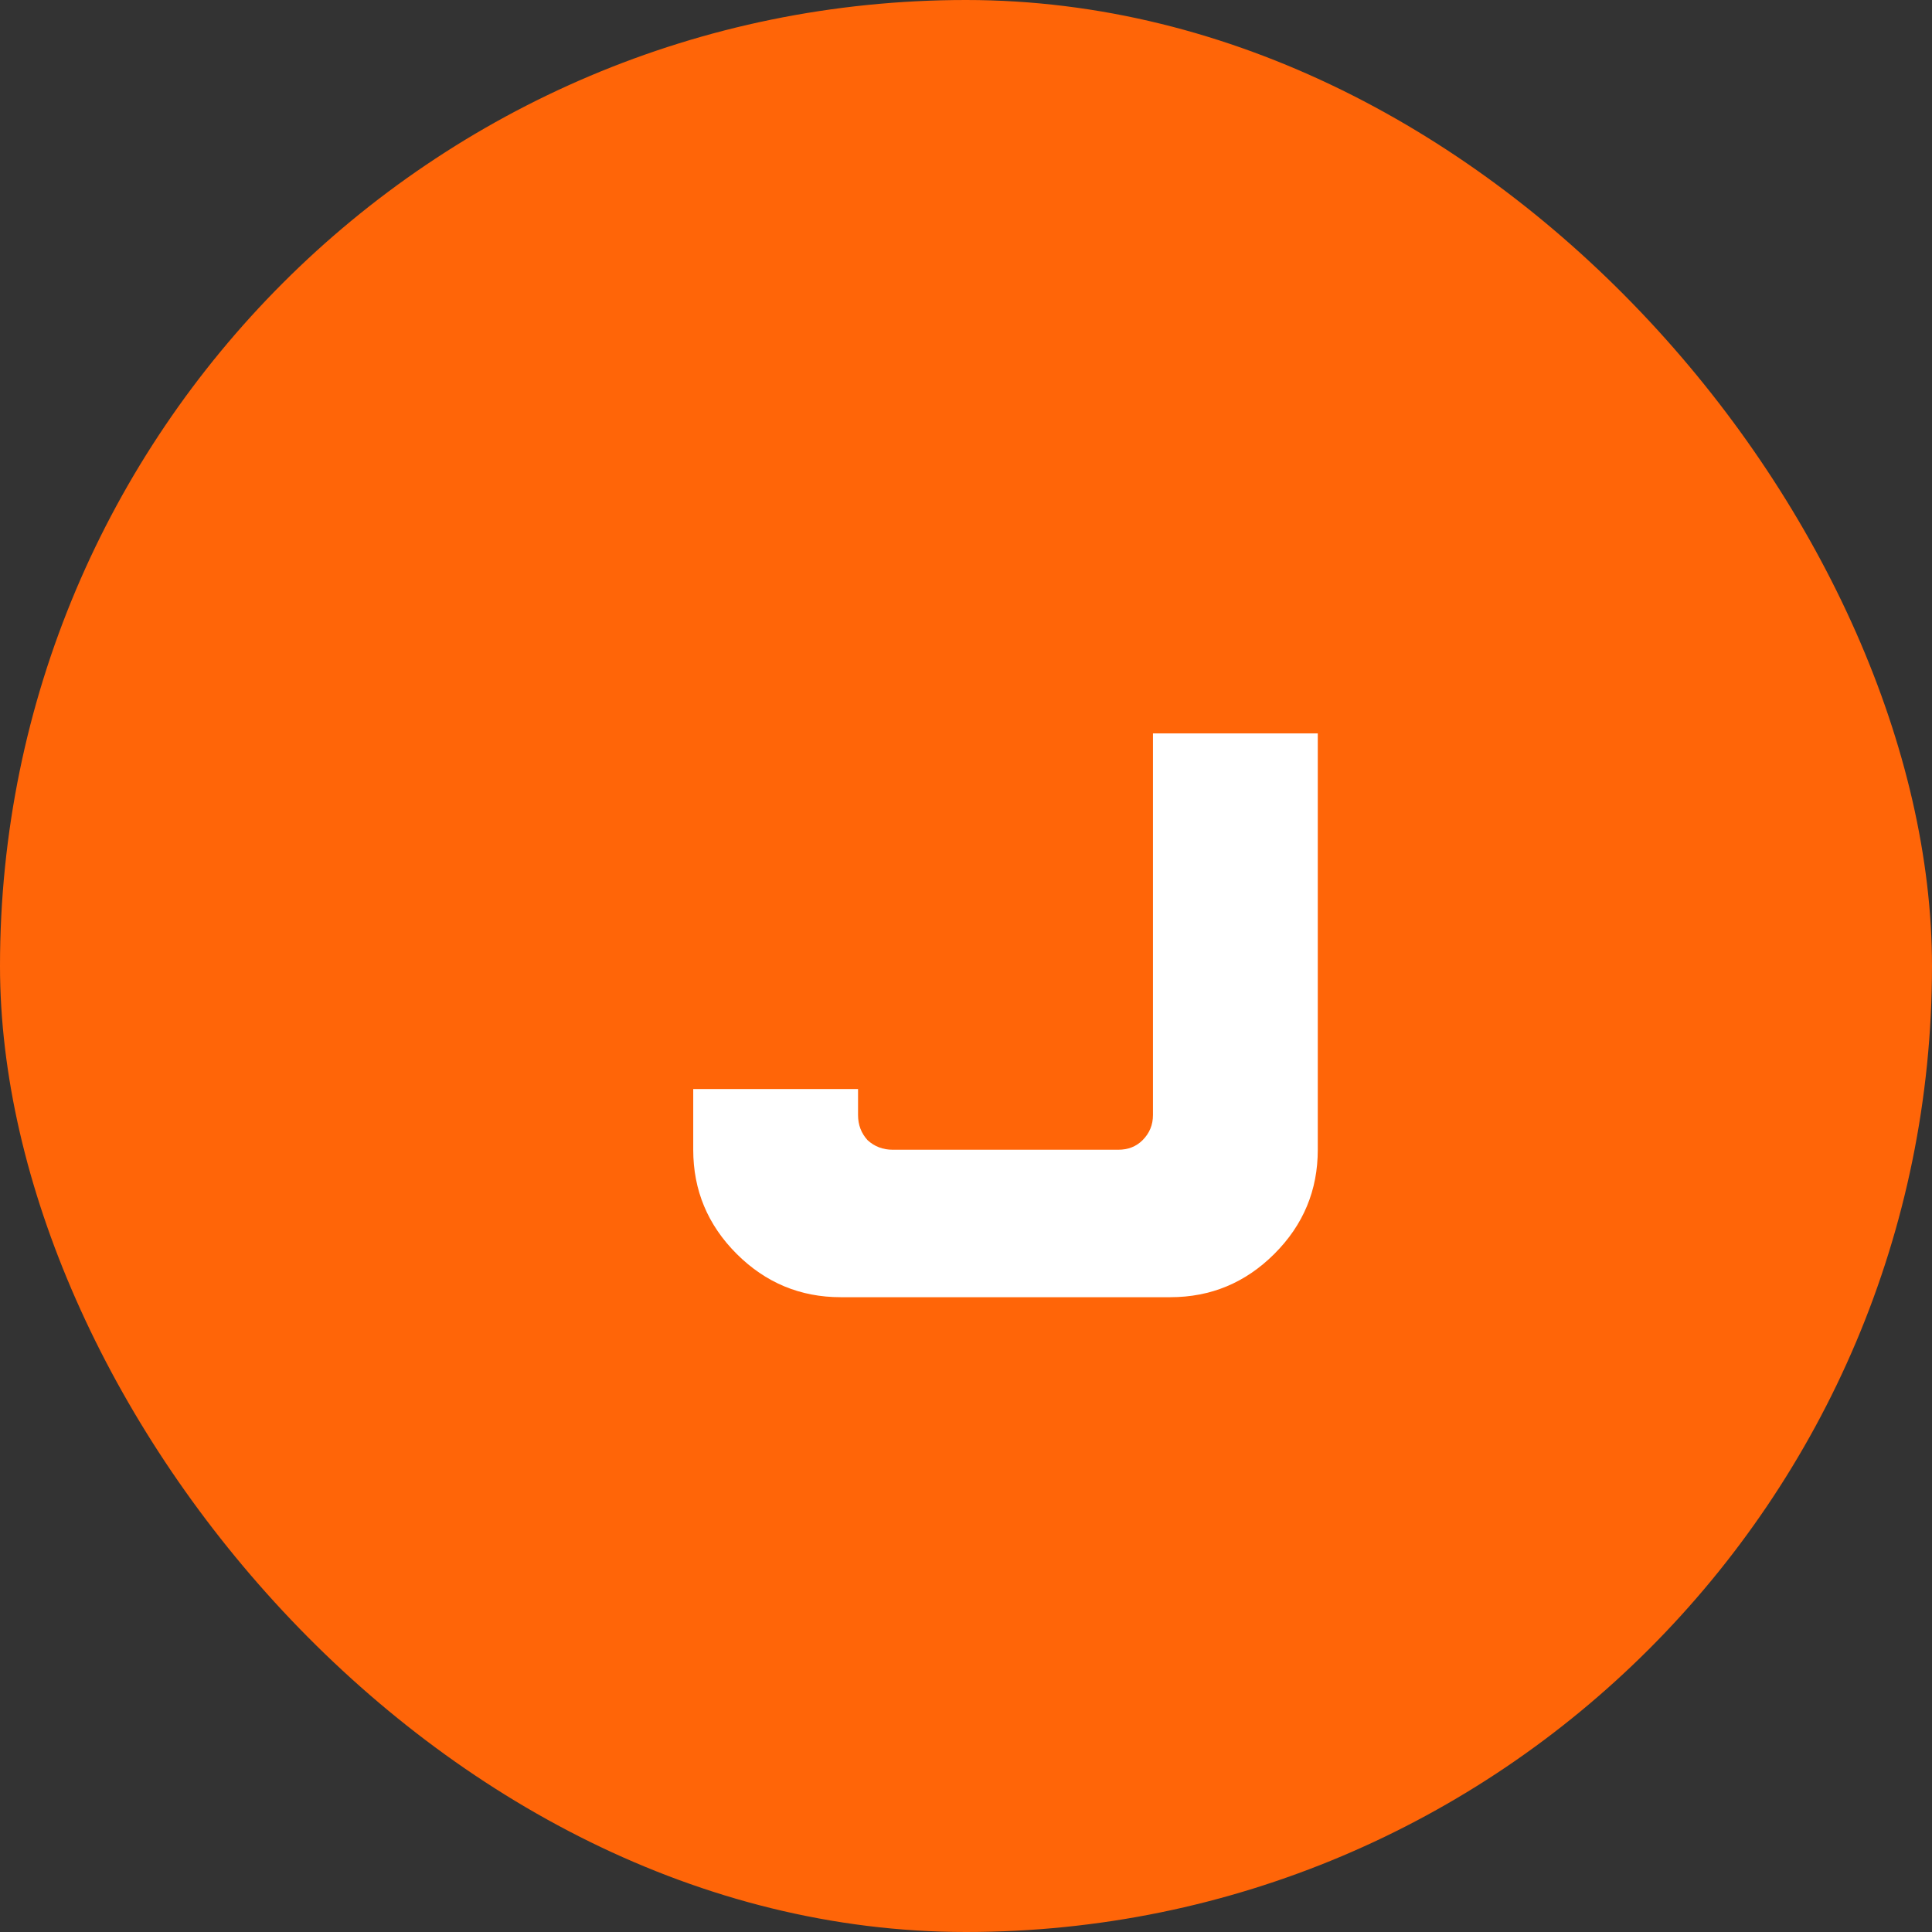 <svg xmlns="http://www.w3.org/2000/svg" width="49" height="49" viewBox="0 0 49 49" fill="none"><rect x="0" y="0" width="49" height="49" fill="#333333" stroke="none"/><rect width="49" height="49" rx="24.5" fill="#FF6508"></rect><path d="M29.242 18.6H33.422V29.16C33.422 30.187 33.056 31.067 32.322 31.8C31.589 32.533 30.709 32.9 29.682 32.9H21.322C20.296 32.9 19.416 32.533 18.682 31.8C17.949 31.067 17.582 30.187 17.582 29.16V27.62H21.762V28.28C21.762 28.529 21.843 28.742 22.004 28.918C22.18 29.079 22.393 29.16 22.642 29.16H28.362C28.611 29.16 28.817 29.079 28.978 28.918C29.154 28.742 29.242 28.529 29.242 28.28V18.6Z" fill="white"></path></svg>